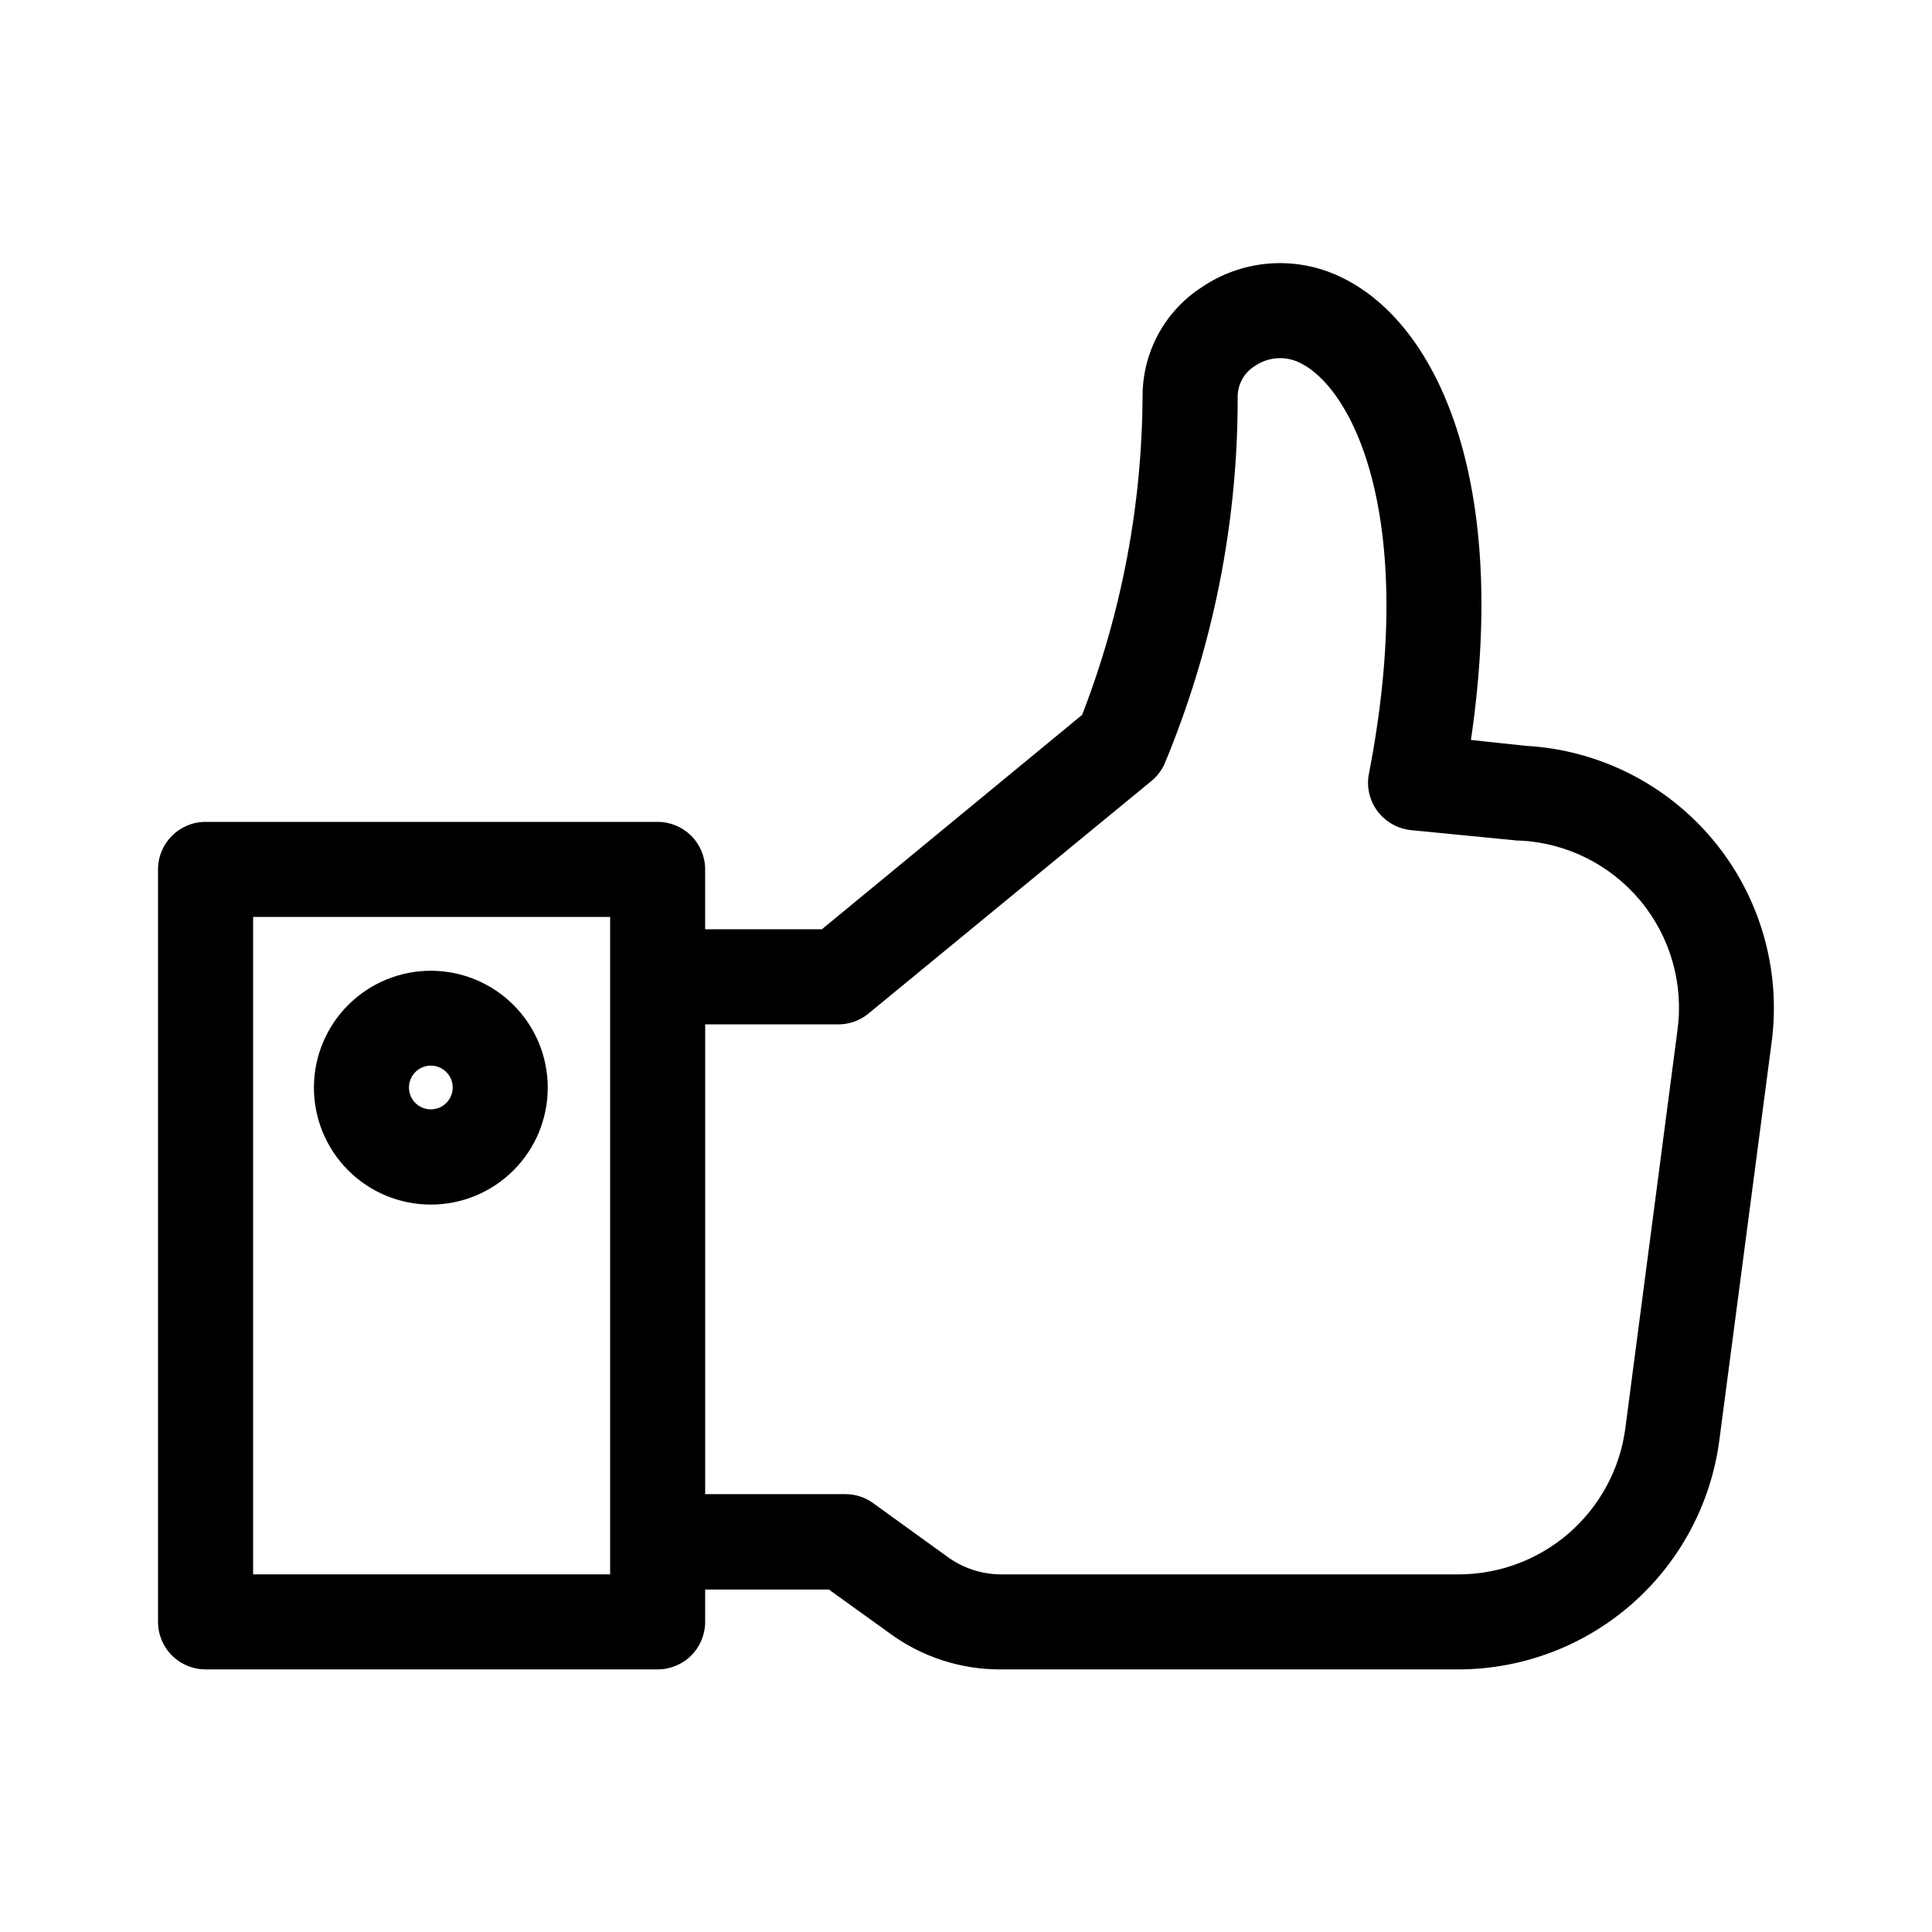 <?xml version="1.0" encoding="UTF-8"?>
<!-- The Best Svg Icon site in the world: iconSvg.co, Visit us! https://iconsvg.co -->
<svg fill="#000000" width="800px" height="800px" version="1.1" viewBox="144 144 512 512" xmlns="http://www.w3.org/2000/svg">
 <g>
  <path d="m198.48 586.41h119.8c3.34 0 6.543-1.324 8.906-3.688s3.688-5.566 3.688-8.906v-8.566h32.797l16.176 11.641c8.461 6.195 18.68 9.531 29.168 9.52h121.62c16.855-0.051 33.125-6.203 45.805-17.316 12.676-11.109 20.902-26.434 23.168-43.141l13.902-105.8c2.512-19.195-3.086-38.562-15.449-53.457-12.359-14.895-30.367-23.969-49.691-25.039l-14.559-1.562c10.48-71.039-10.078-113.16-37.031-123.79-11.344-4.473-24.164-3.059-34.262 3.781-9.68 6.25-15.582 16.938-15.719 28.465-0.098 29.039-5.527 57.812-16.02 84.891l-68.973 56.828h-30.934v-15.867c0-3.34-1.324-6.547-3.688-8.906-2.363-2.363-5.566-3.691-8.906-3.691h-119.8c-6.957 0-12.598 5.641-12.598 12.598v199.3c-0.027 3.359 1.289 6.59 3.652 8.973 2.367 2.383 5.586 3.723 8.945 3.723zm132.4-170.94h35.266c2.926 0.012 5.762-1.008 8.012-2.871l74.969-61.617c1.418-1.164 2.57-2.625 3.375-4.281 12.969-30.984 19.598-64.25 19.496-97.84 0.105-3.211 1.805-6.16 4.535-7.859 3.207-2.207 7.293-2.699 10.934-1.309 14.508 5.793 32.598 40.559 19.348 109.18h-0.004c-0.738 3.519 0.07 7.188 2.219 10.074 2.117 2.824 5.309 4.648 8.816 5.039l28.262 2.769h0.656c12.434 0.605 24.039 6.406 31.984 15.988 7.945 9.582 11.492 22.062 9.781 34.395l-13.855 105.8c-1.512 10.605-6.797 20.316-14.883 27.348-8.086 7.031-18.434 10.914-29.148 10.941h-121.62c-5.062-0.074-9.977-1.73-14.055-4.738l-19.598-14.156c-2.141-1.551-4.715-2.379-7.356-2.367h-37.133zm-119.8-28.465h94.613v174.22h-94.613z"/>
  <path d="m258.38 401.26c-8.234-0.055-16.148 3.172-22 8.961-5.852 5.793-9.156 13.672-9.188 21.906-0.031 8.23 3.215 16.137 9.023 21.973 5.805 5.836 13.695 9.121 21.926 9.129 8.234 0.008 16.129-3.258 21.949-9.082 5.82-5.82 9.082-13.719 9.07-21.953-0.012-8.172-3.254-16.012-9.02-21.805s-13.59-9.074-21.762-9.129zm0 36.727c-2.359 0.082-4.535-1.273-5.496-3.434-0.961-2.156-0.516-4.68 1.125-6.379 1.641-1.699 4.148-2.234 6.336-1.348 2.191 0.883 3.625 3.008 3.625 5.367 0.004 3.125-2.469 5.688-5.59 5.793z"/>
 </g>
</svg>